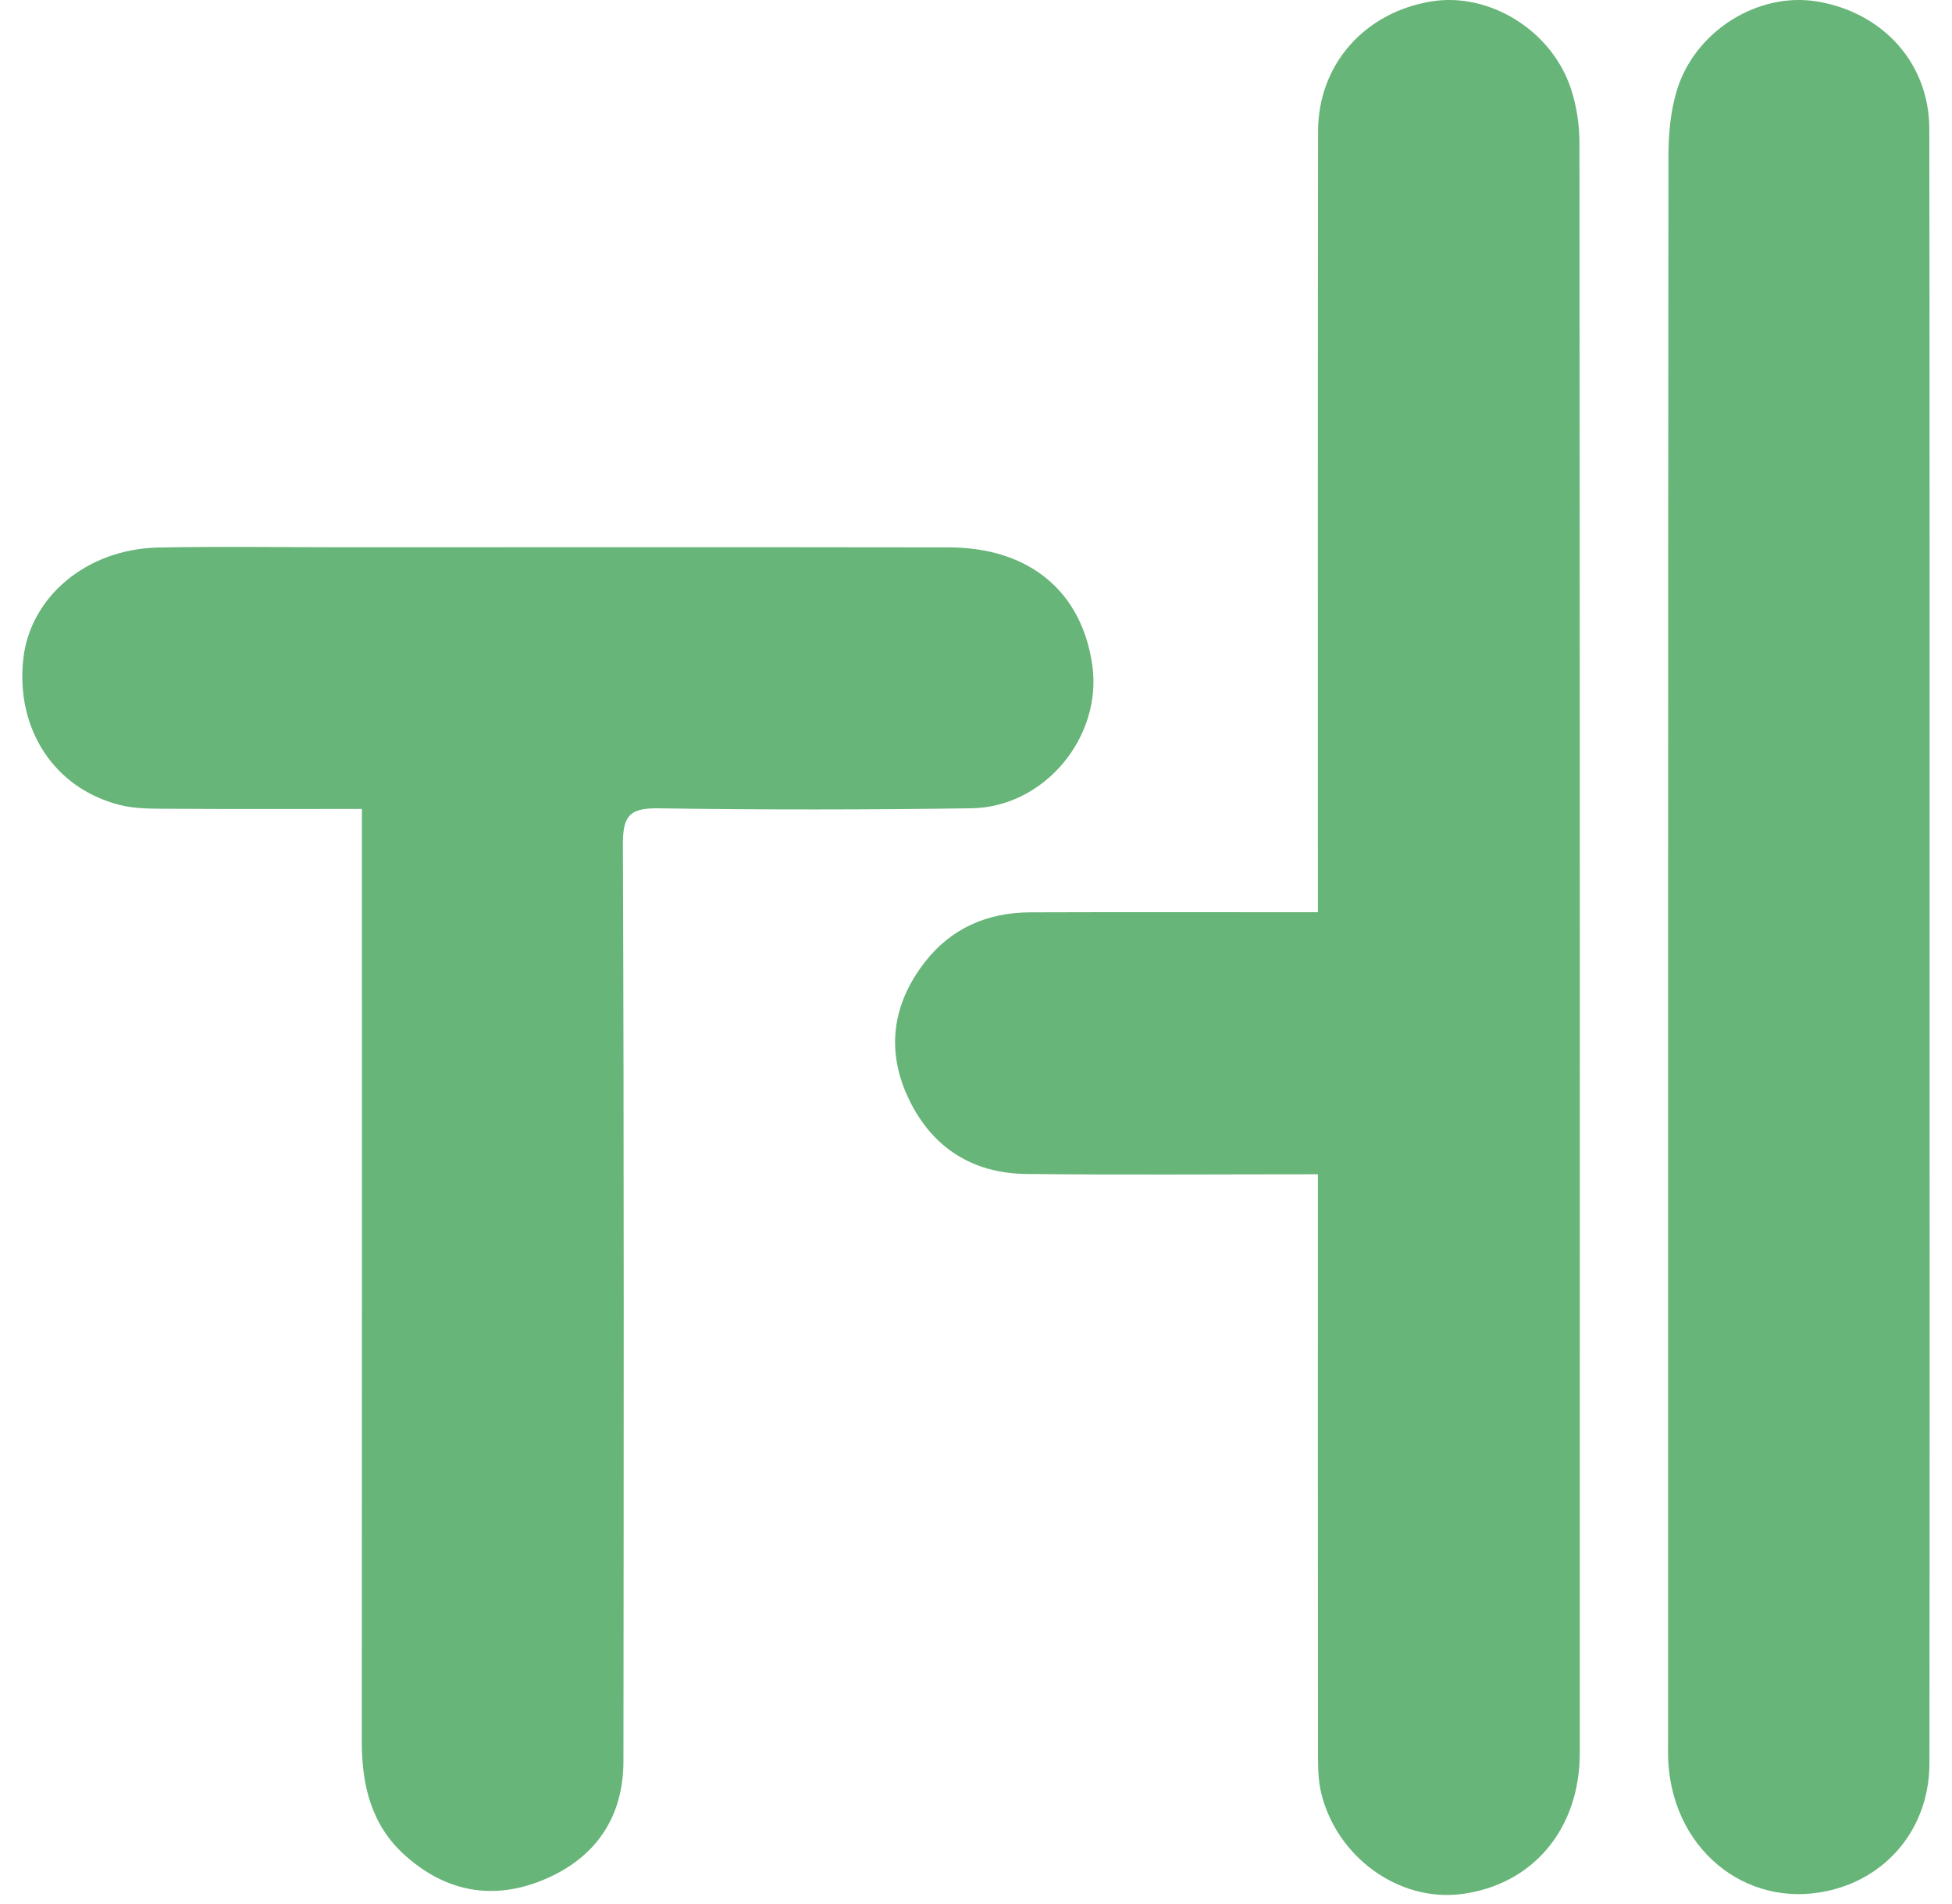 <svg width="81" height="79" viewBox="0 0 81 79" fill="none" xmlns="http://www.w3.org/2000/svg">
<path d="M54.685 48.717C50.507 48.717 46.539 48.749 42.571 48.704C40.354 48.679 38.687 47.609 37.724 45.622C36.755 43.623 37.015 41.674 38.37 39.924C39.461 38.514 40.968 37.858 42.743 37.85C46.247 37.838 49.751 37.845 53.255 37.845C53.676 37.845 54.096 37.845 54.687 37.845C54.687 37.286 54.687 36.837 54.687 36.385C54.687 26.07 54.68 15.755 54.695 5.441C54.697 2.675 56.634 0.501 59.409 0.057C61.79 -0.325 64.368 1.243 65.177 3.651C65.419 4.372 65.541 5.171 65.541 5.935C65.559 28.199 65.559 50.464 65.554 72.731C65.554 75.893 63.592 78.199 60.645 78.579C58.067 78.91 55.483 77.071 54.827 74.398C54.7 73.879 54.692 73.32 54.692 72.778C54.685 65.266 54.687 57.754 54.687 50.242C54.687 49.785 54.687 49.328 54.687 48.719L54.685 48.717Z" fill="#67B578"/>
<path d="M15.013 33.56C12.218 33.56 9.618 33.57 7.019 33.553C6.323 33.548 5.602 33.563 4.938 33.388C2.233 32.684 0.653 30.238 0.965 27.348C1.244 24.765 3.593 22.779 6.558 22.716C9.049 22.664 11.539 22.704 14.03 22.704C22.476 22.704 30.921 22.696 39.367 22.709C42.701 22.714 44.883 24.523 45.324 27.585C45.754 30.565 43.348 33.488 40.313 33.533C35.993 33.595 31.672 33.598 27.355 33.535C26.204 33.518 25.843 33.772 25.847 35C25.897 47.684 25.882 60.37 25.87 73.053C25.87 75.397 24.717 77.074 22.59 77.972C20.464 78.871 18.462 78.491 16.753 76.924C15.4 75.681 15.013 74.046 15.013 72.267C15.021 59.933 15.018 47.599 15.018 35.262C15.018 34.761 15.018 34.262 15.018 33.563L15.013 33.56Z" fill="#67B578"/>
<path d="M80.07 39.305C80.07 50.588 80.078 61.874 80.063 73.157C80.061 75.673 78.506 77.705 76.177 78.364C72.716 79.344 69.476 76.918 69.231 73.157C69.209 72.808 69.219 72.456 69.219 72.107C69.219 50.239 69.214 28.371 69.234 6.503C69.234 5.582 69.316 4.622 69.583 3.748C70.337 1.275 72.955 -0.335 75.386 0.059C78.126 0.504 80.053 2.622 80.058 5.338C80.078 16.661 80.066 27.984 80.07 39.307V39.305Z" fill="#67B578"/>
</svg>
